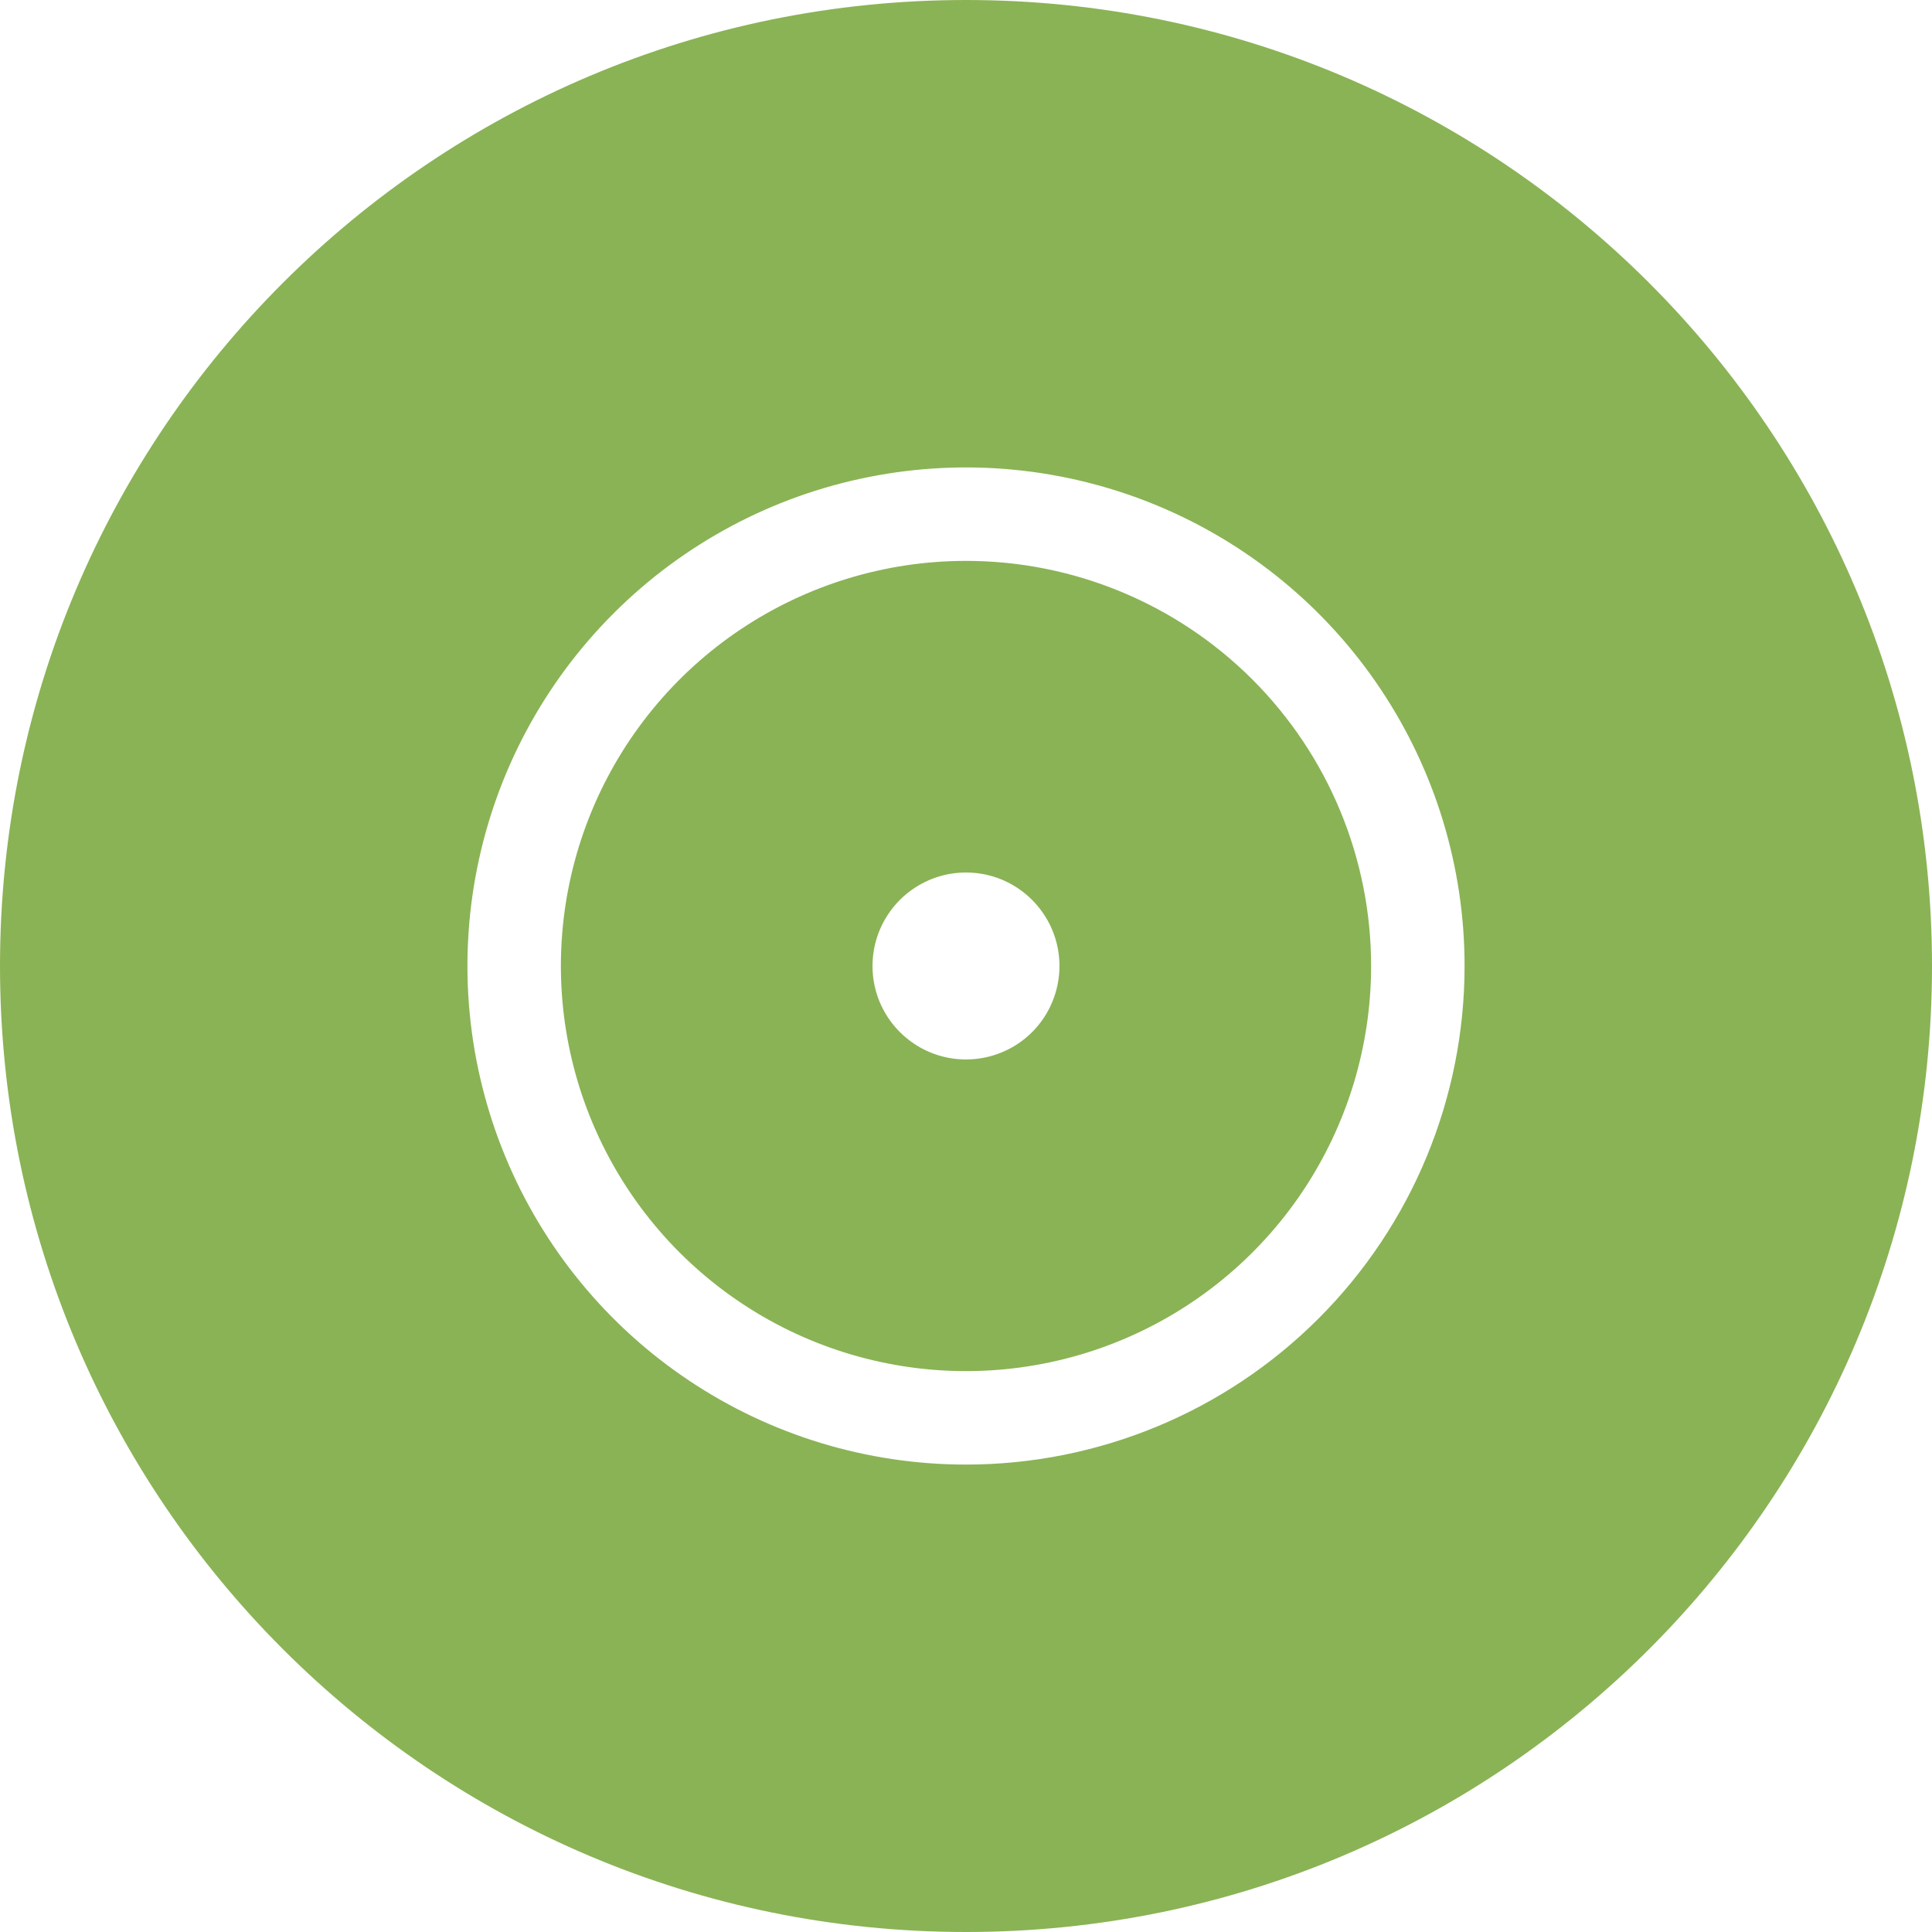 <svg width="32" height="32" viewBox="0 0 32 32" fill="none" xmlns="http://www.w3.org/2000/svg">
<path d="M16 9.29C14.673 9.29 13.376 9.684 12.272 10.421C11.169 11.158 10.309 12.206 9.801 13.432C9.293 14.658 9.16 16.007 9.419 17.309C9.678 18.61 10.317 19.806 11.255 20.744C12.194 21.683 13.389 22.322 14.691 22.581C15.993 22.84 17.342 22.707 18.568 22.199C19.794 21.691 20.842 20.831 21.579 19.728C22.316 18.624 22.71 17.327 22.71 16C22.71 14.22 22.003 12.514 20.744 11.255C19.486 9.997 17.779 9.29 16 9.29ZM16 17.548C15.694 17.548 15.394 17.458 15.14 17.287C14.885 17.117 14.687 16.875 14.569 16.593C14.452 16.31 14.422 15.998 14.481 15.698C14.541 15.398 14.689 15.122 14.905 14.905C15.122 14.689 15.398 14.541 15.698 14.481C15.998 14.422 16.31 14.452 16.593 14.569C16.875 14.687 17.117 14.885 17.287 15.14C17.458 15.394 17.548 15.694 17.548 16C17.548 16.411 17.385 16.805 17.095 17.095C16.805 17.385 16.411 17.548 16 17.548ZM16 0C7.161 0 0 7.161 0 16C0 24.839 7.161 32 16 32C24.839 32 32 24.839 32 16C32 7.161 24.839 0 16 0ZM16 24.258C14.367 24.258 12.77 23.774 11.412 22.866C10.054 21.959 8.996 20.669 8.371 19.16C7.746 17.651 7.582 15.991 7.901 14.389C8.219 12.787 9.006 11.316 10.161 10.161C11.316 9.006 12.787 8.219 14.389 7.901C15.991 7.582 17.651 7.746 19.16 8.371C20.669 8.996 21.959 10.054 22.866 11.412C23.774 12.77 24.258 14.367 24.258 16C24.258 18.19 23.388 20.291 21.839 21.839C20.291 23.388 18.19 24.258 16 24.258Z" fill="#8AB355"/>
</svg>
